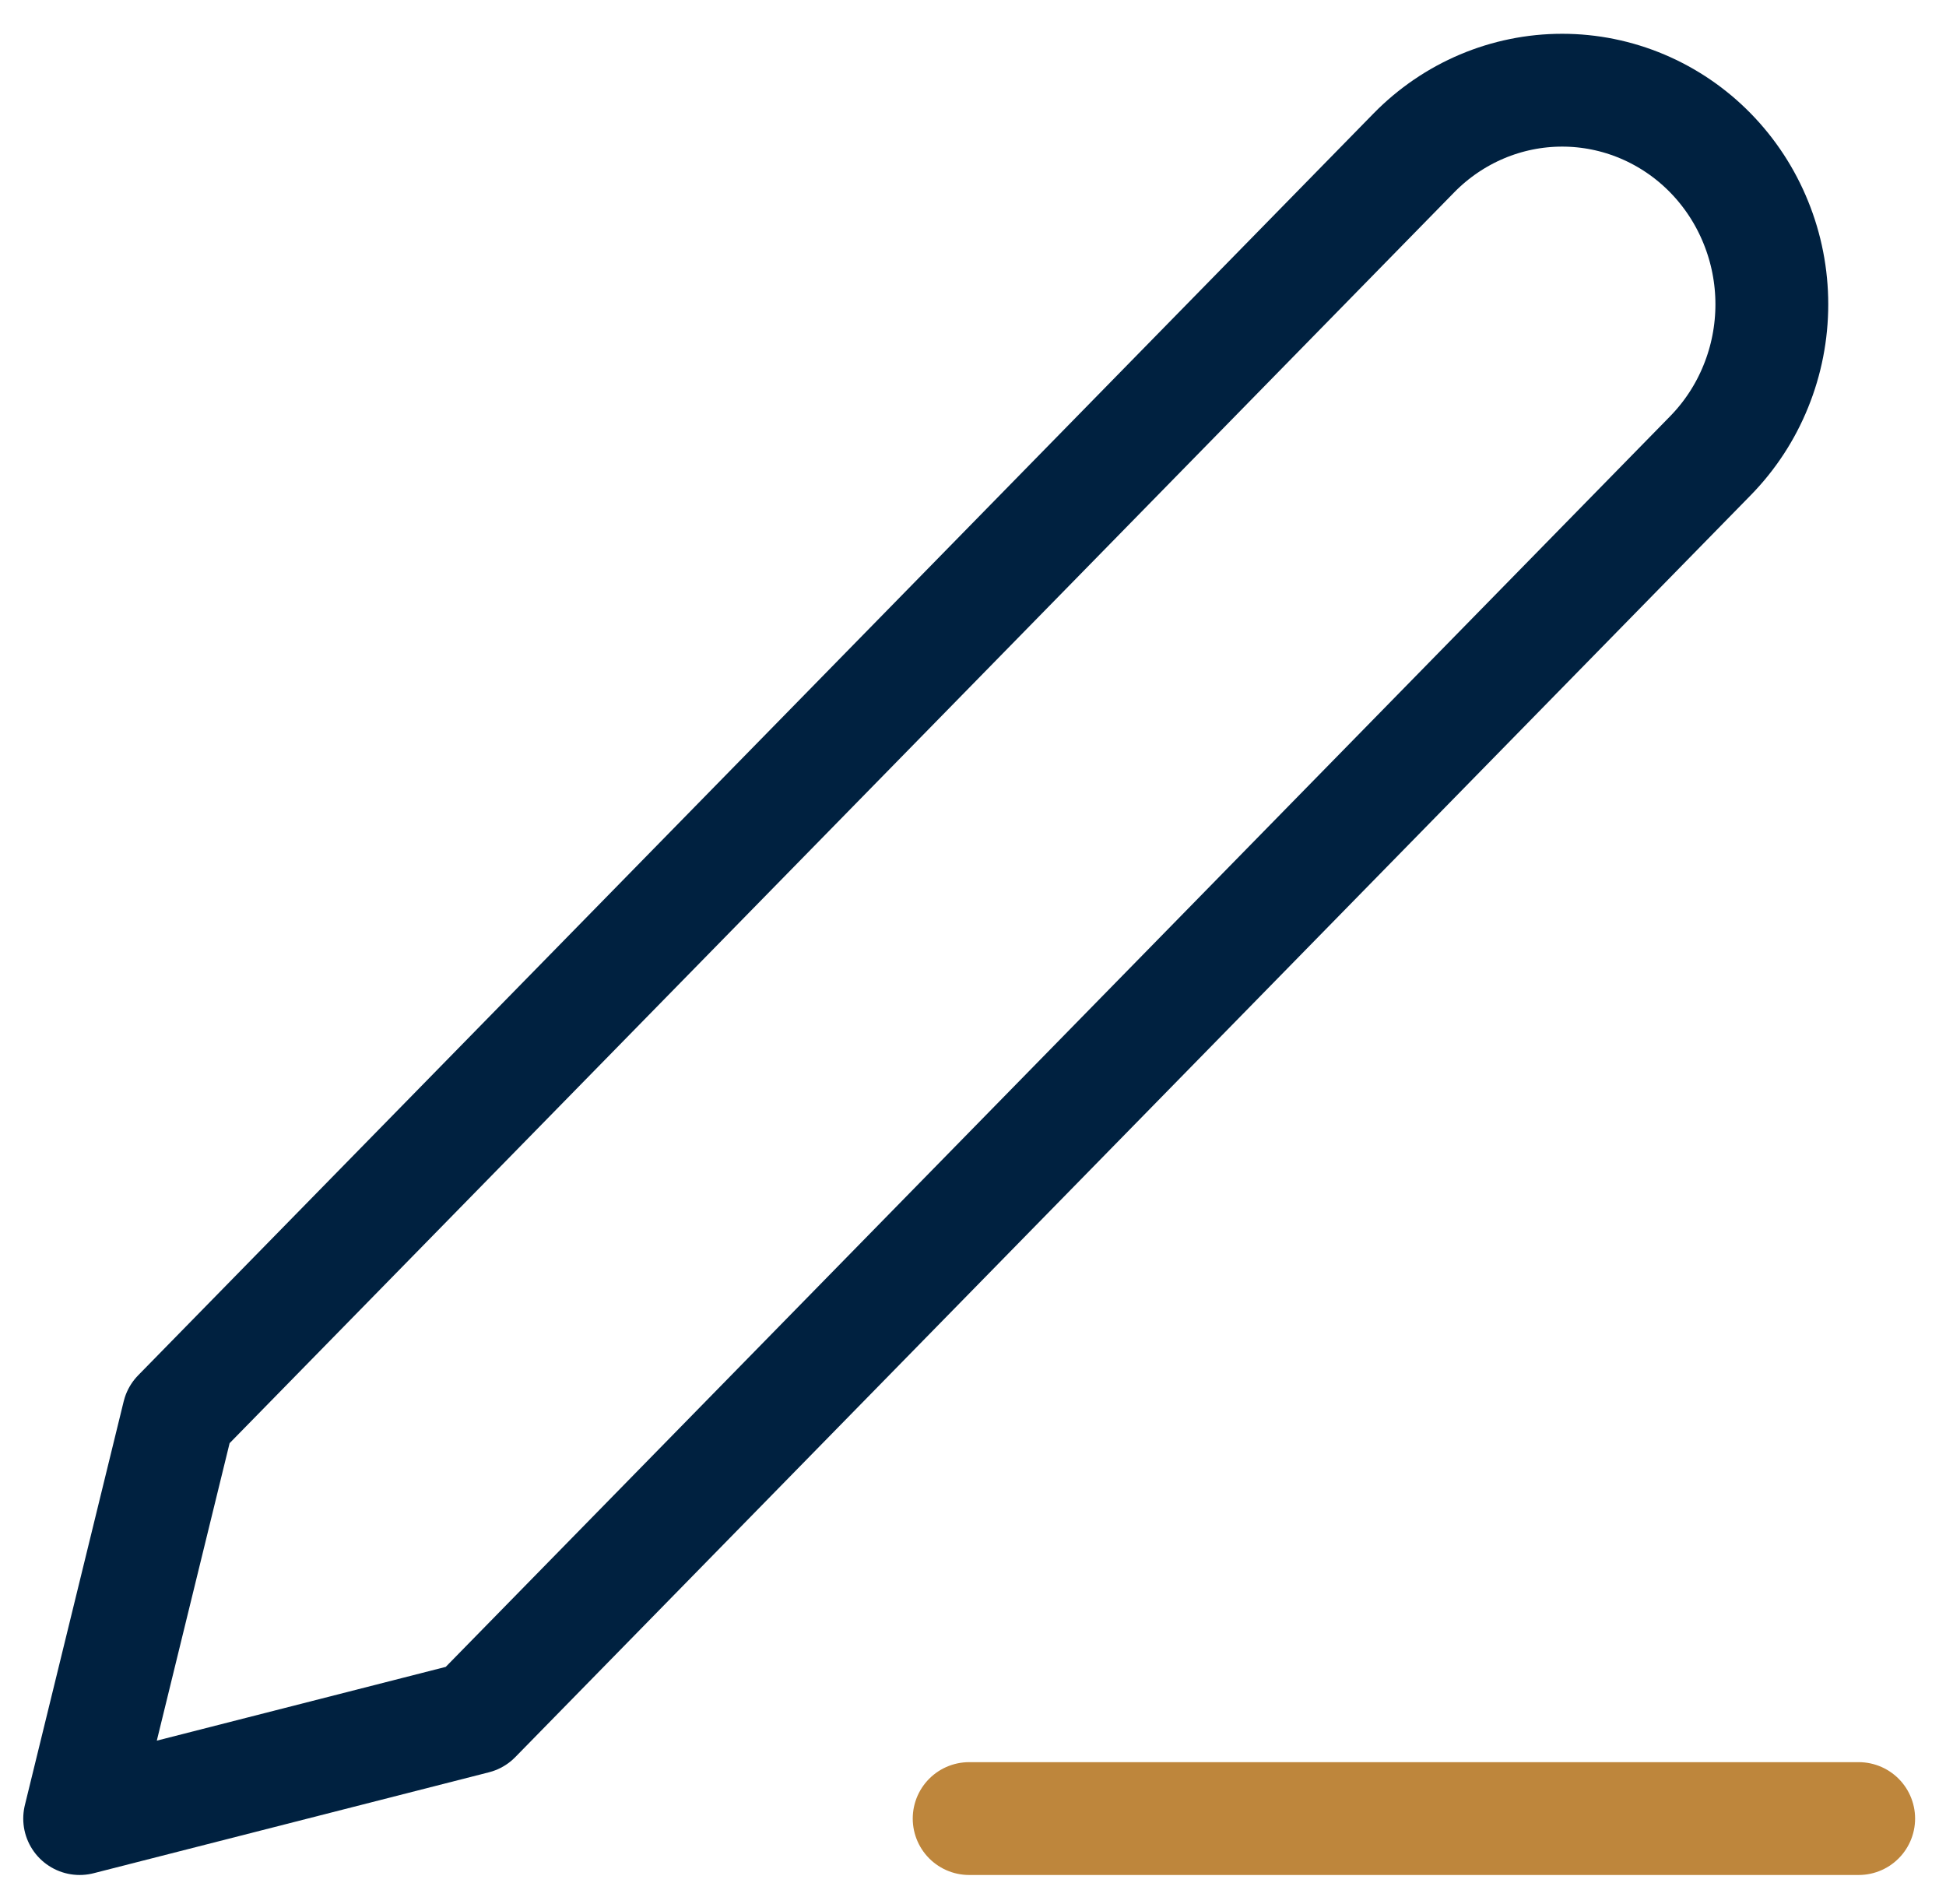 <svg width="46" height="45" viewBox="0 0 46 45" fill="none" xmlns="http://www.w3.org/2000/svg">
<path d="M22.909 42.987H43.936" stroke="#BE863C" stroke-width="2.667" stroke-linecap="round" stroke-linejoin="round"/>
<path d="M33.422 3.614C34.352 2.665 35.612 2.132 36.927 2.132C37.578 2.132 38.222 2.263 38.823 2.517C39.425 2.772 39.971 3.144 40.431 3.614C40.891 4.084 41.257 4.643 41.505 5.257C41.755 5.871 41.883 6.529 41.883 7.194C41.883 7.859 41.755 8.517 41.505 9.131C41.257 9.745 40.891 10.303 40.431 10.773L11.228 40.601L1.883 42.987L4.219 33.442L33.422 3.614Z" stroke="#002140" stroke-width="2.667" stroke-linecap="round" stroke-linejoin="round"/>
</svg>

